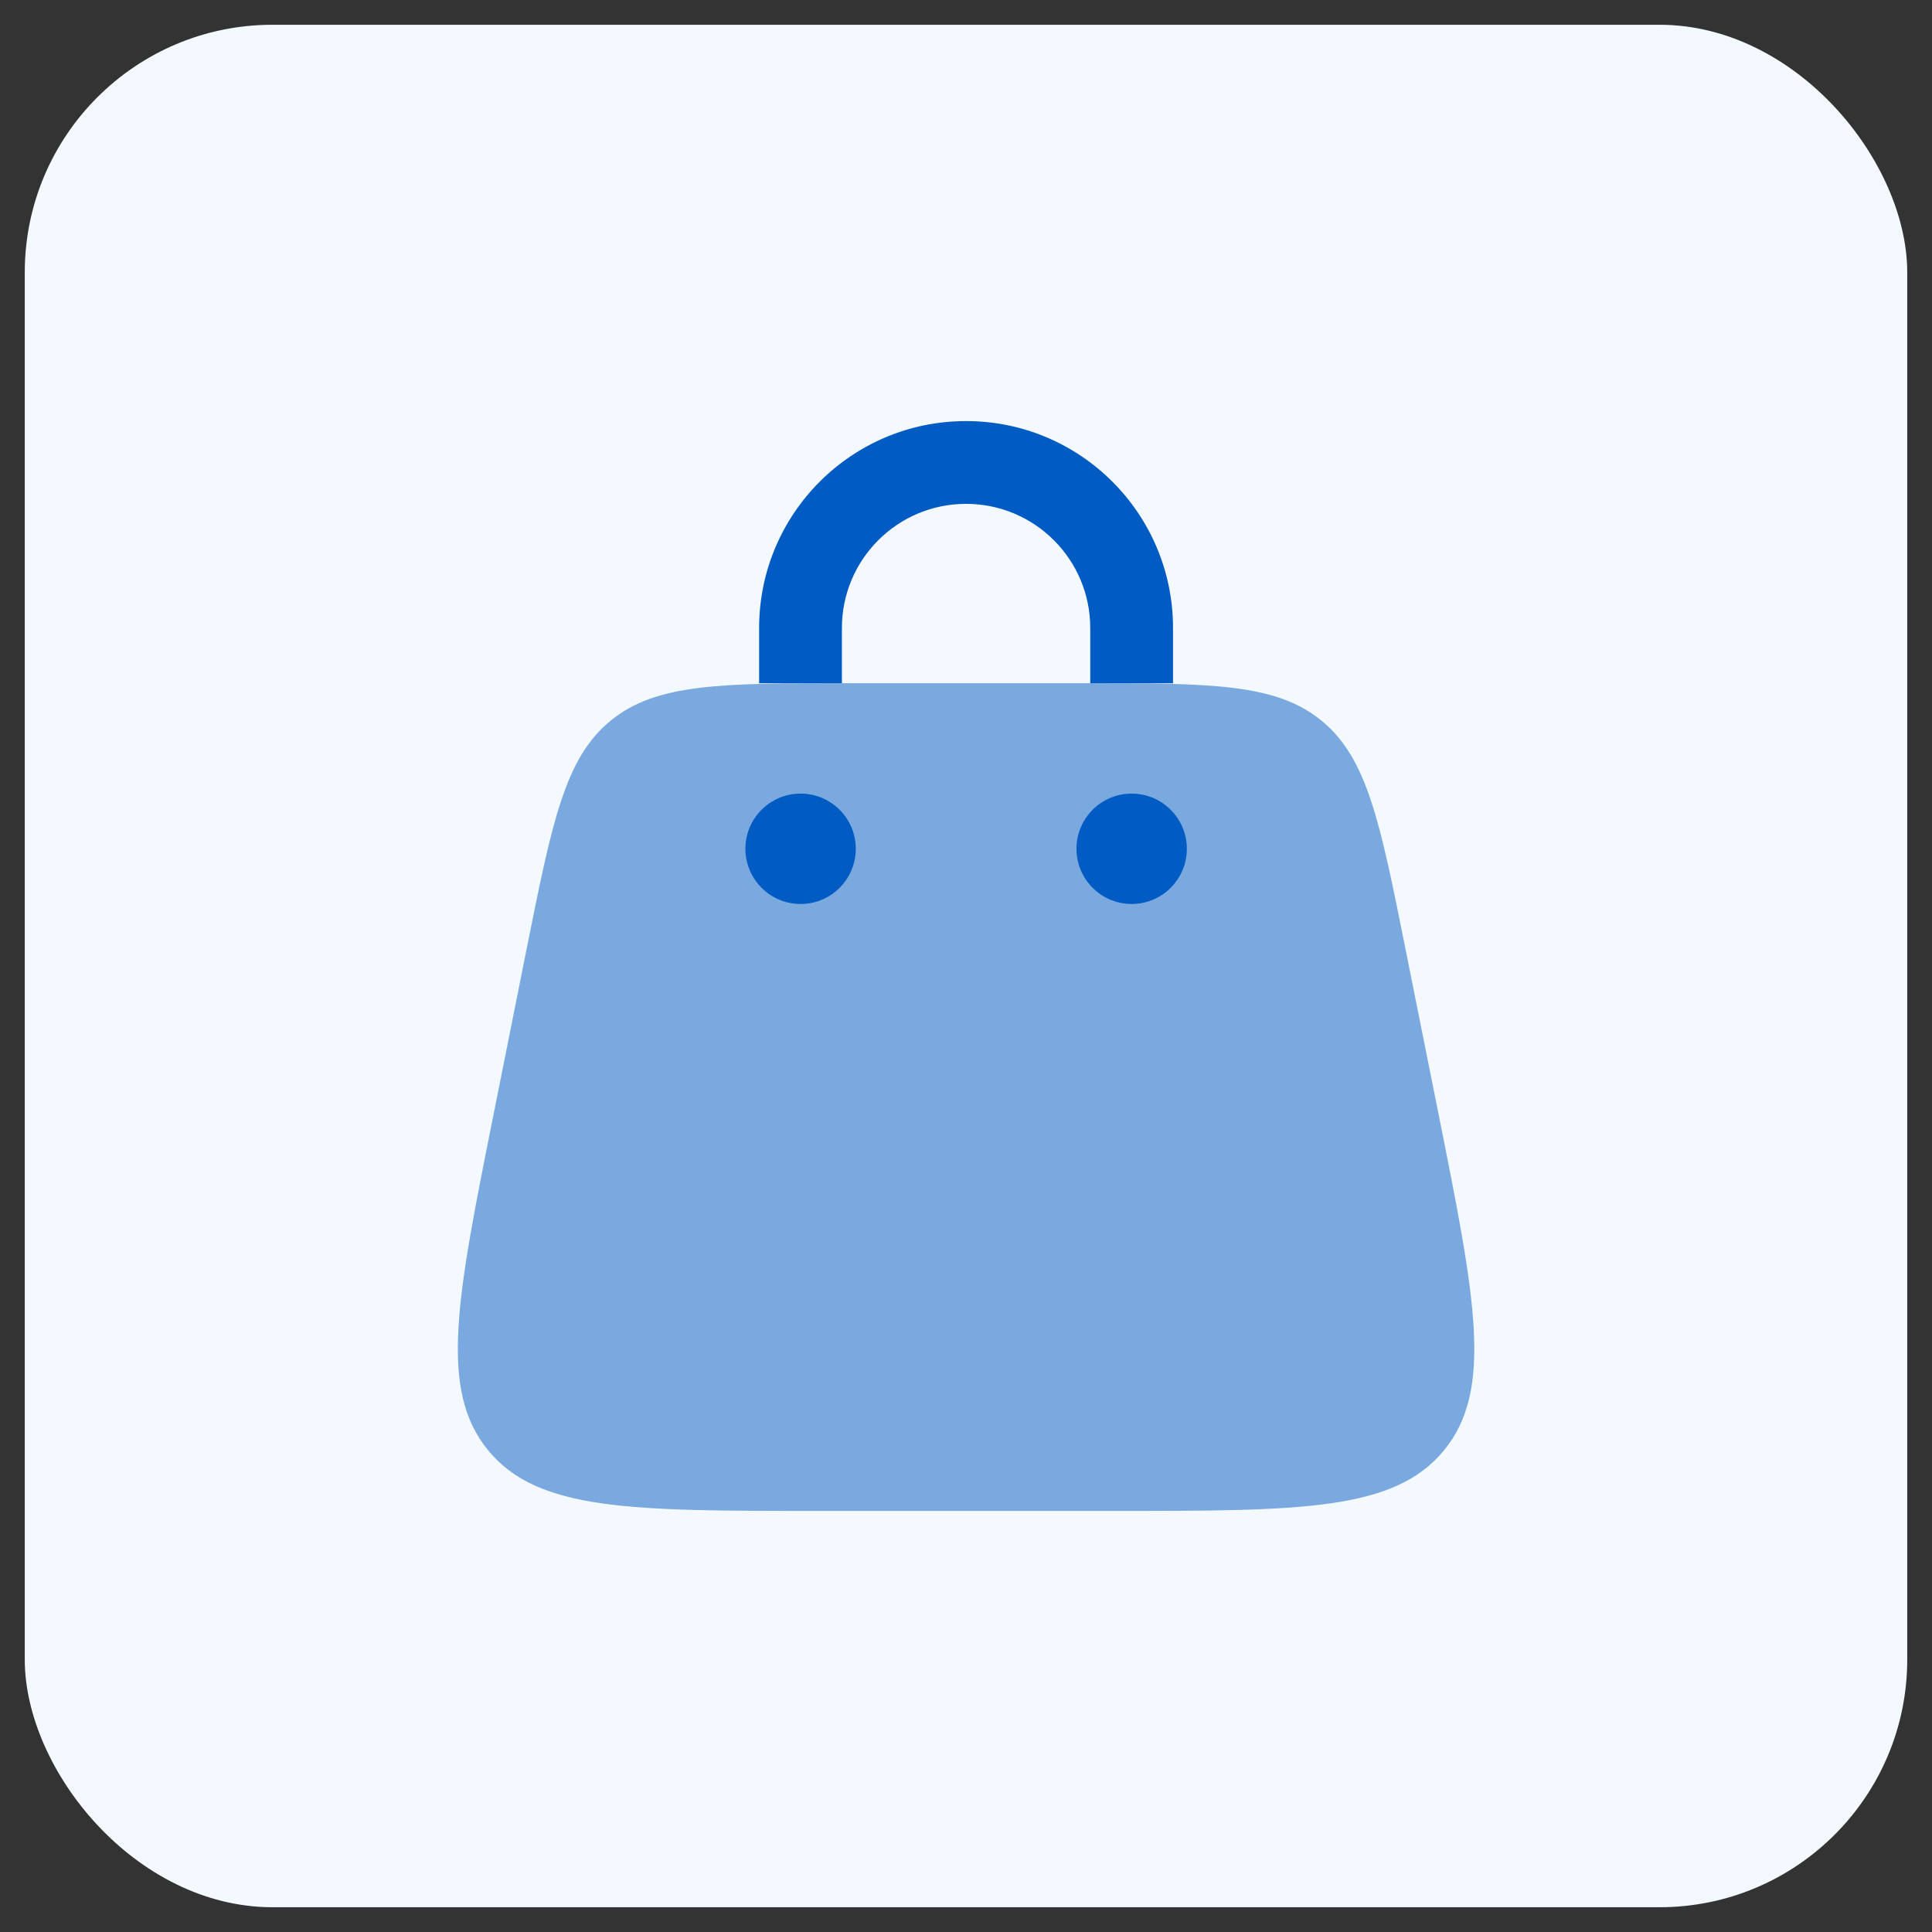 <svg width="39" height="39" viewBox="0 0 39 39" fill="none" xmlns="http://www.w3.org/2000/svg">
<rect x="0" y="0" width="39" height="39" fill="#333333" stroke="none"/>
<rect x="0.5" y="0.5" width="38" height="38" rx="5" fill="#F4F9FF"/>
<path opacity="0.5" d="M10.629 19.164C11.144 16.592 11.401 15.306 12.325 14.549C13.249 13.791 14.56 13.791 17.183 13.791H21.82C24.442 13.791 25.754 13.791 26.678 14.549C27.602 15.306 27.859 16.592 28.373 19.164L29.042 22.506C29.782 26.204 30.151 28.054 29.149 29.277C28.146 30.5 26.26 30.5 22.488 30.5H16.515C12.743 30.5 10.857 30.5 9.854 29.277C8.851 28.054 9.221 26.204 9.961 22.506L10.629 19.164Z" fill="#005BC3"/>
<circle cx="22.844" cy="17.134" r="1.114" fill="#005BC3"/>
<circle cx="16.161" cy="17.134" r="1.114" fill="#005BC3"/>
<path d="M16.995 12.677C16.995 11.293 18.117 10.171 19.501 10.171C20.886 10.171 22.008 11.293 22.008 12.677V13.791H22.488C22.908 13.791 23.304 13.791 23.679 13.793L23.679 12.677C23.679 10.37 21.808 8.5 19.501 8.5C17.194 8.5 15.324 10.37 15.324 12.677L15.324 13.793C15.699 13.791 16.095 13.791 16.515 13.791H16.995V12.677Z" fill="#005BC3"/>
</svg>
